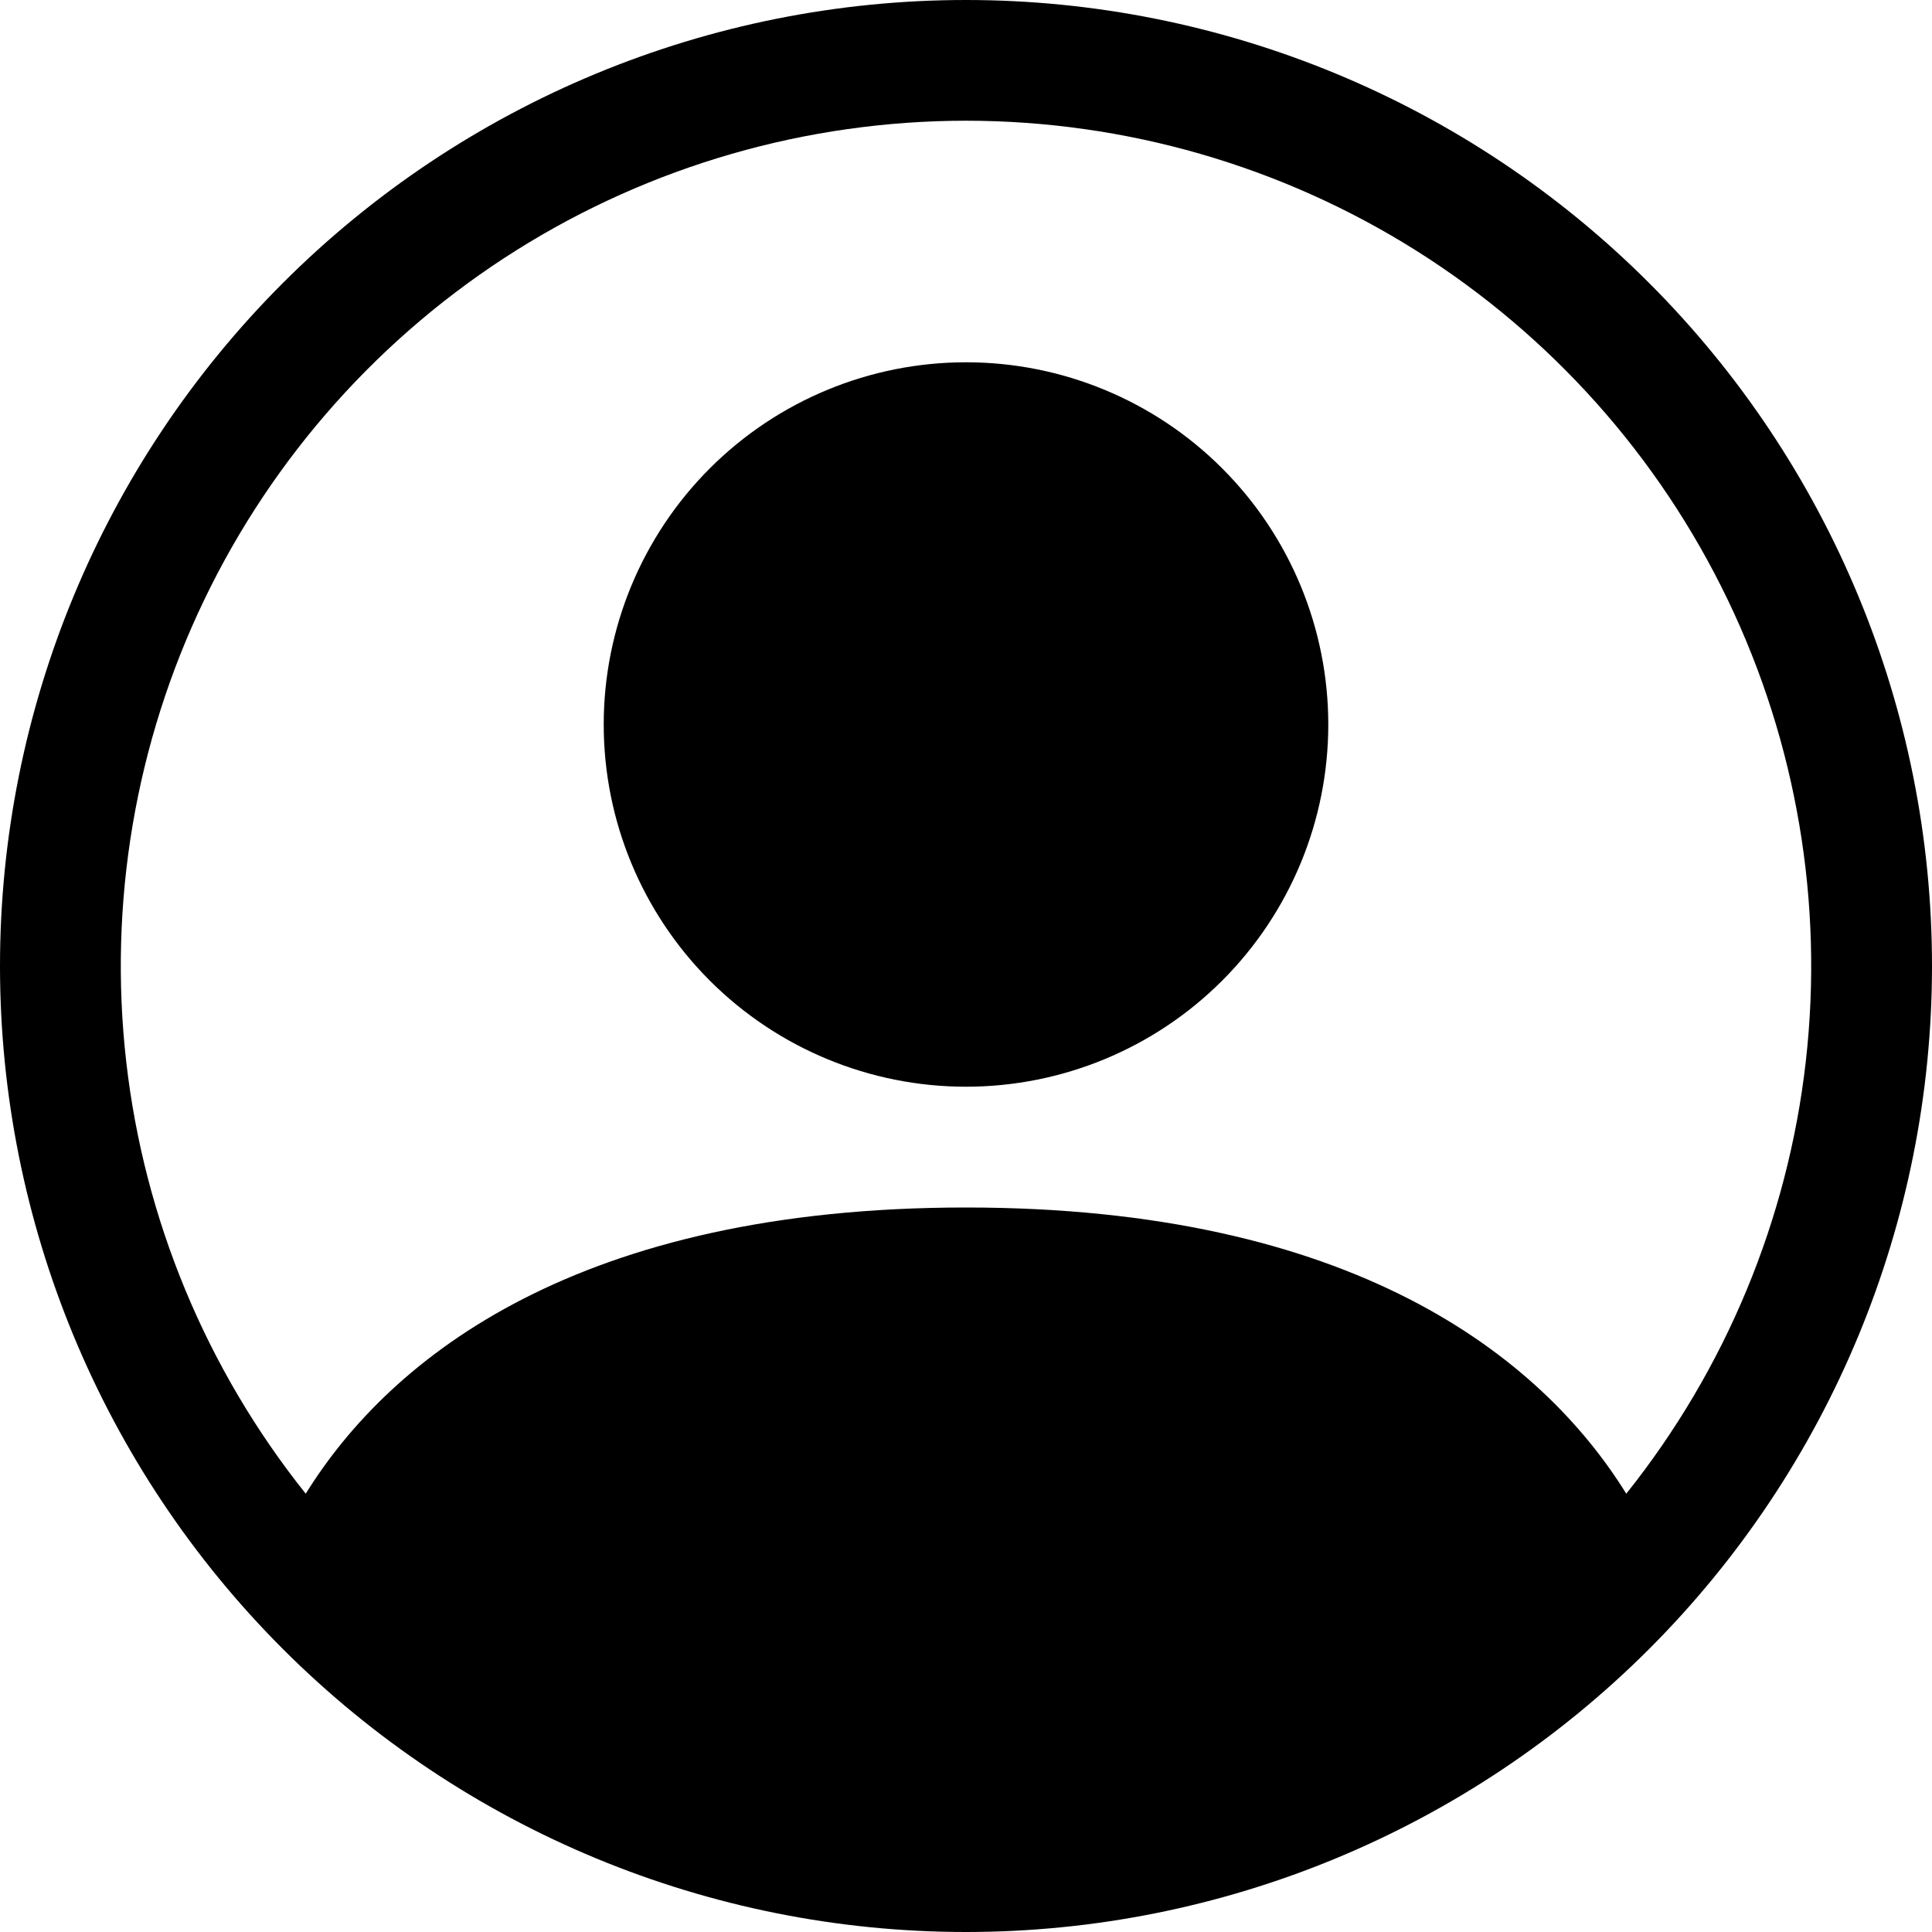 <svg width="29" height="29" viewBox="0 0 29 29" fill="none" xmlns="http://www.w3.org/2000/svg">
<path d="M19.938 10.875C19.938 12.317 19.365 13.7 18.345 14.72C17.325 15.74 15.942 16.312 14.5 16.312C13.058 16.312 11.675 15.74 10.655 14.72C9.635 13.7 9.062 12.317 9.062 10.875C9.062 9.433 9.635 8.05 10.655 7.03C11.675 6.01 13.058 5.438 14.5 5.438C15.942 5.438 17.325 6.01 18.345 7.03C19.365 8.05 19.938 9.433 19.938 10.875Z" fill="black"/>
<path fill-rule="evenodd" clip-rule="evenodd" d="M0 14.5C0 10.654 1.528 6.966 4.247 4.247C6.966 1.528 10.654 0 14.5 0C18.346 0 22.034 1.528 24.753 4.247C27.472 6.966 29 10.654 29 14.5C29 18.346 27.472 22.034 24.753 24.753C22.034 27.472 18.346 29 14.5 29C10.654 29 6.966 27.472 4.247 24.753C1.528 22.034 0 18.346 0 14.5ZM14.5 1.812C12.111 1.813 9.77 2.487 7.747 3.759C5.725 5.031 4.102 6.848 3.067 9.001C2.031 11.154 1.625 13.556 1.894 15.93C2.163 18.304 3.098 20.554 4.589 22.421C5.876 20.347 8.709 18.125 14.5 18.125C20.291 18.125 23.122 20.345 24.411 22.421C25.902 20.554 26.837 18.304 27.106 15.93C27.375 13.556 26.969 11.154 25.933 9.001C24.898 6.848 23.275 5.031 21.253 3.759C19.23 2.487 16.889 1.813 14.5 1.812Z" fill="black"/>
</svg>
